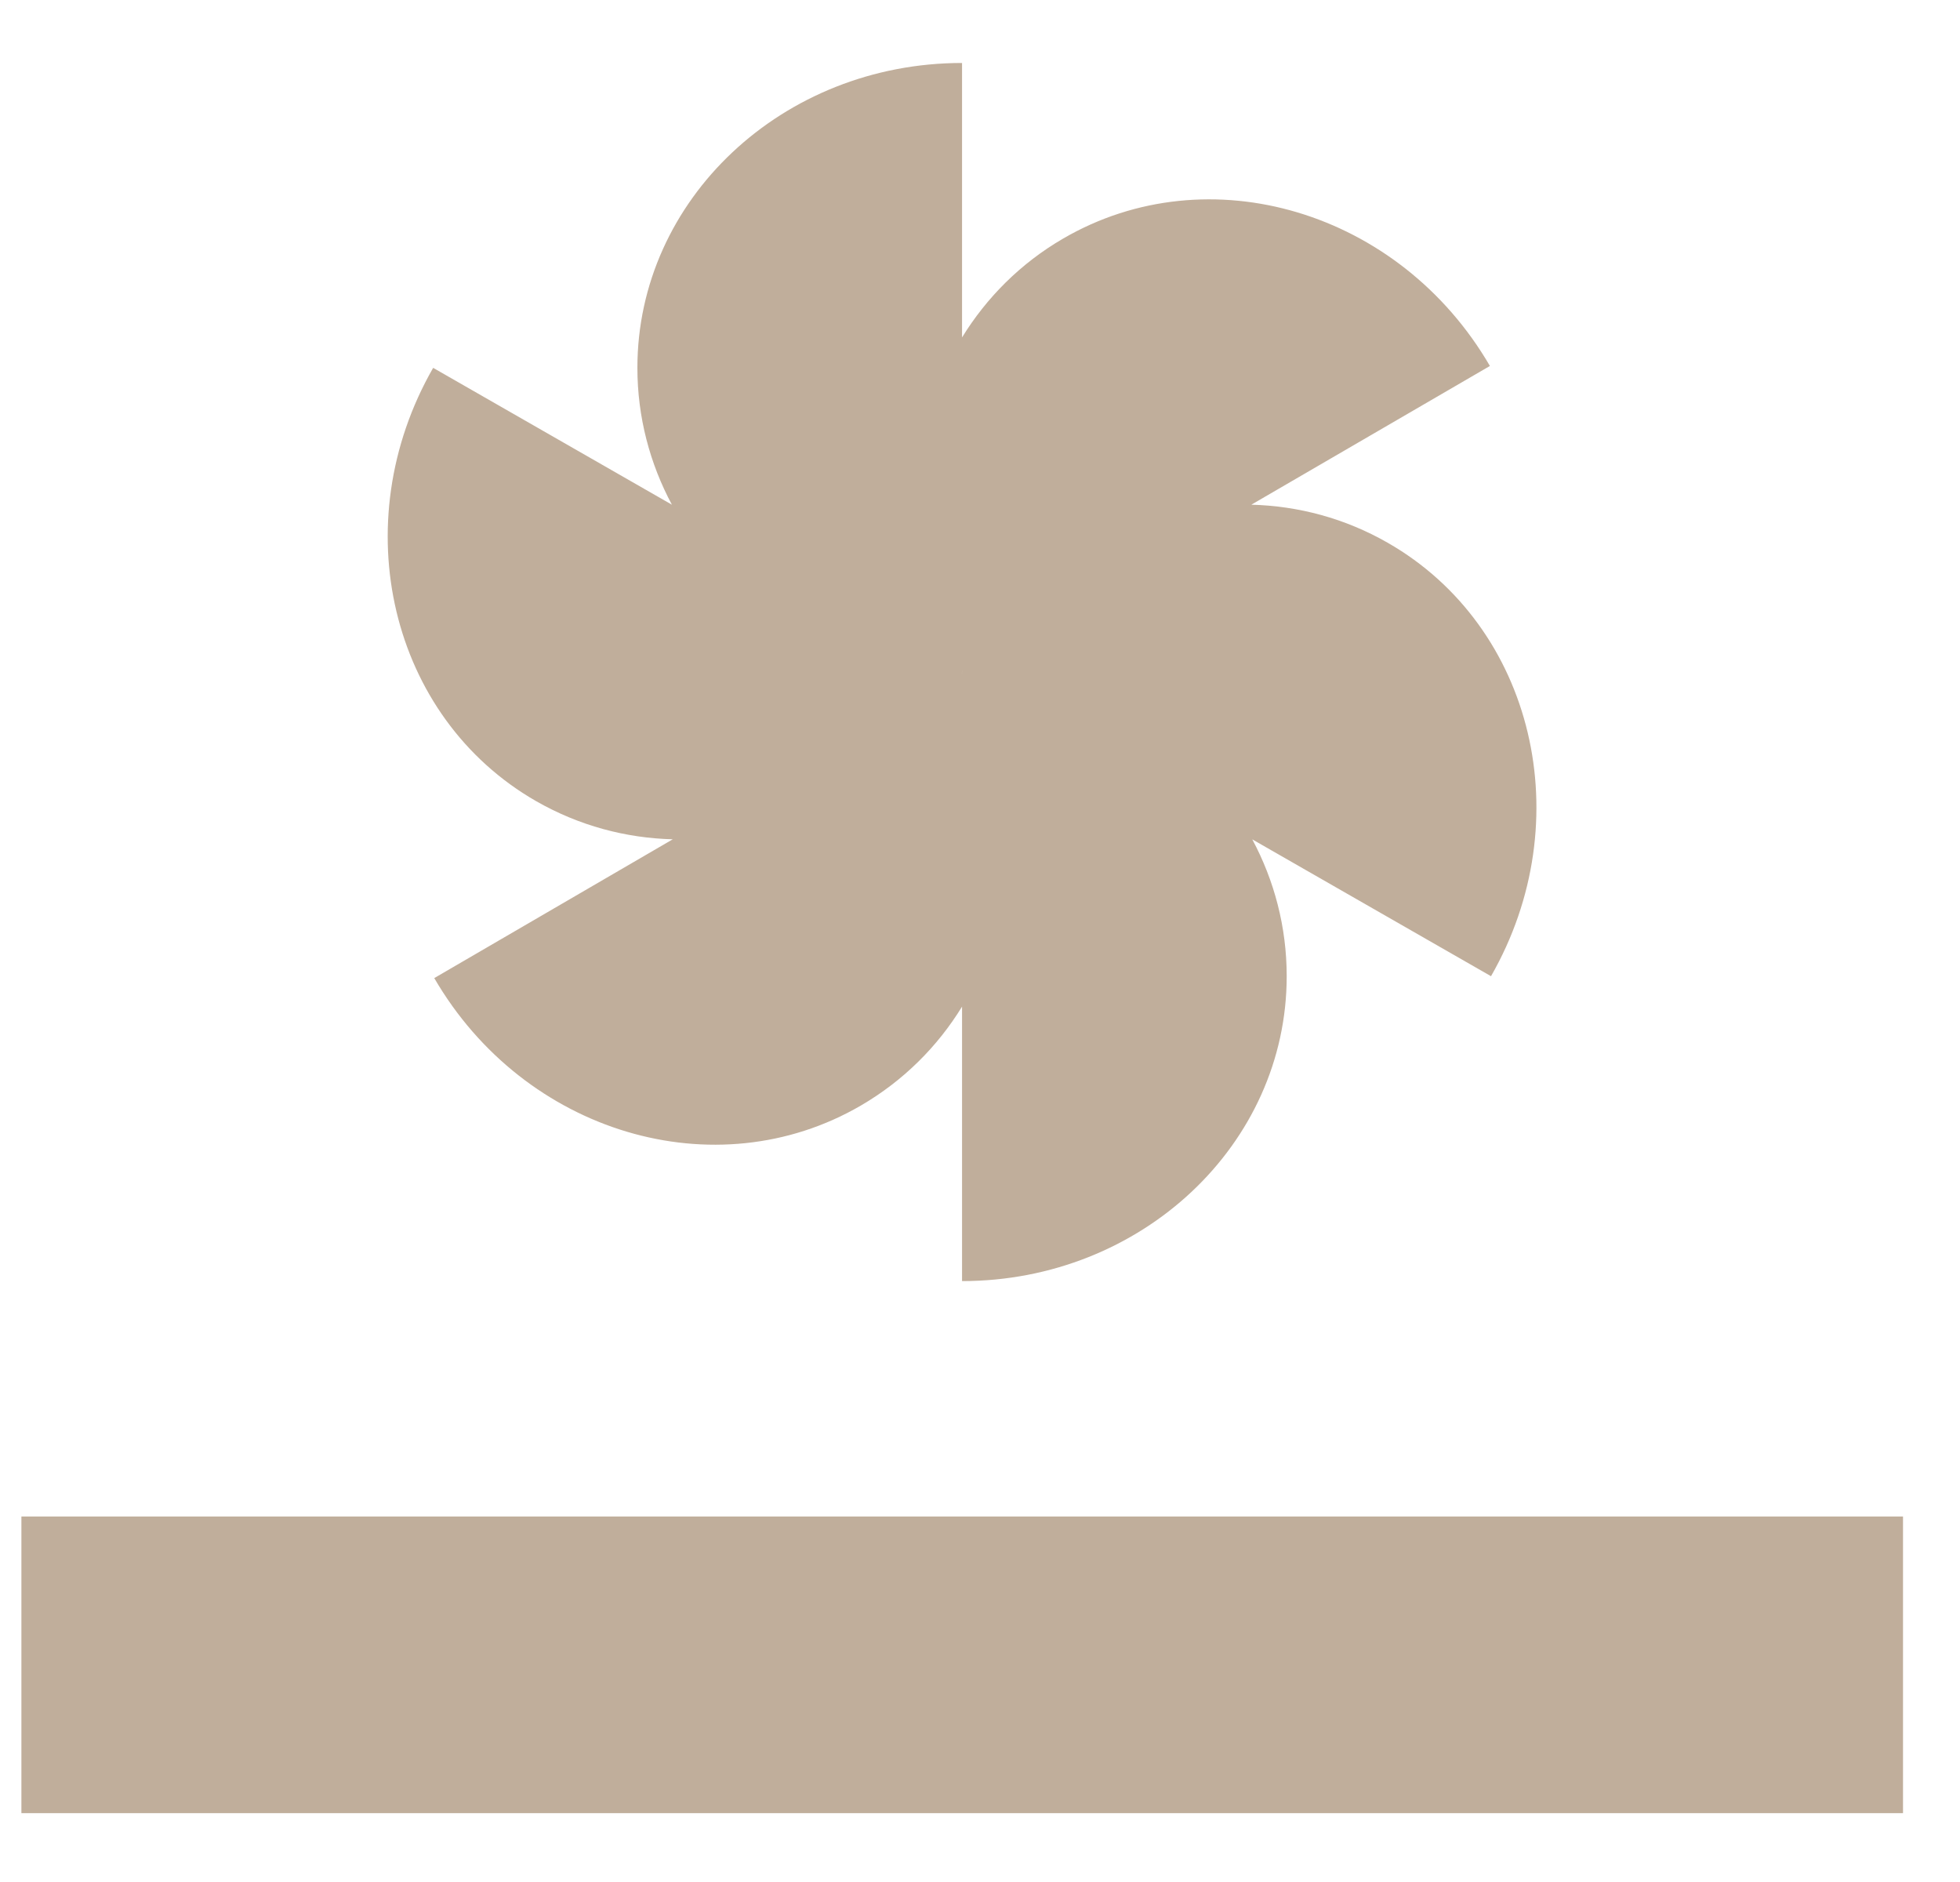 <?xml version="1.0" encoding="UTF-8"?> <svg xmlns="http://www.w3.org/2000/svg" width="25" height="24" viewBox="0 0 25 24" fill="none"><g opacity="0.5"><path fill-rule="evenodd" clip-rule="evenodd" d="M8.57 6.436C8.289 5.911 8.13 5.318 8.13 4.691C8.13 2.543 9.984 0.803 12.271 0.803V4.303C12.584 3.795 13.017 3.358 13.561 3.042C15.417 1.962 17.854 2.69 19.004 4.667L15.961 6.436C16.56 6.452 17.156 6.609 17.703 6.923C19.567 7.991 20.155 10.465 19.018 12.449L15.973 10.704C16.254 11.229 16.412 11.822 16.412 12.449C16.412 14.596 14.558 16.337 12.271 16.337V12.837C11.959 13.345 11.525 13.781 10.981 14.098C9.125 15.178 6.688 14.45 5.539 12.473L8.581 10.703C7.983 10.688 7.386 10.53 6.839 10.217C4.976 9.149 4.387 6.675 5.525 4.691L8.57 6.436ZM12.273 8.561C12.273 8.56 12.272 8.558 12.271 8.557L12.271 8.561C12.272 8.561 12.273 8.561 12.273 8.561ZM12.271 8.579V8.583L12.269 8.579L12.271 8.579Z" fill="#825D37"></path><rect x="0.273" y="19.339" width="24" height="3.783" fill="#825D37"></rect></g></svg> 